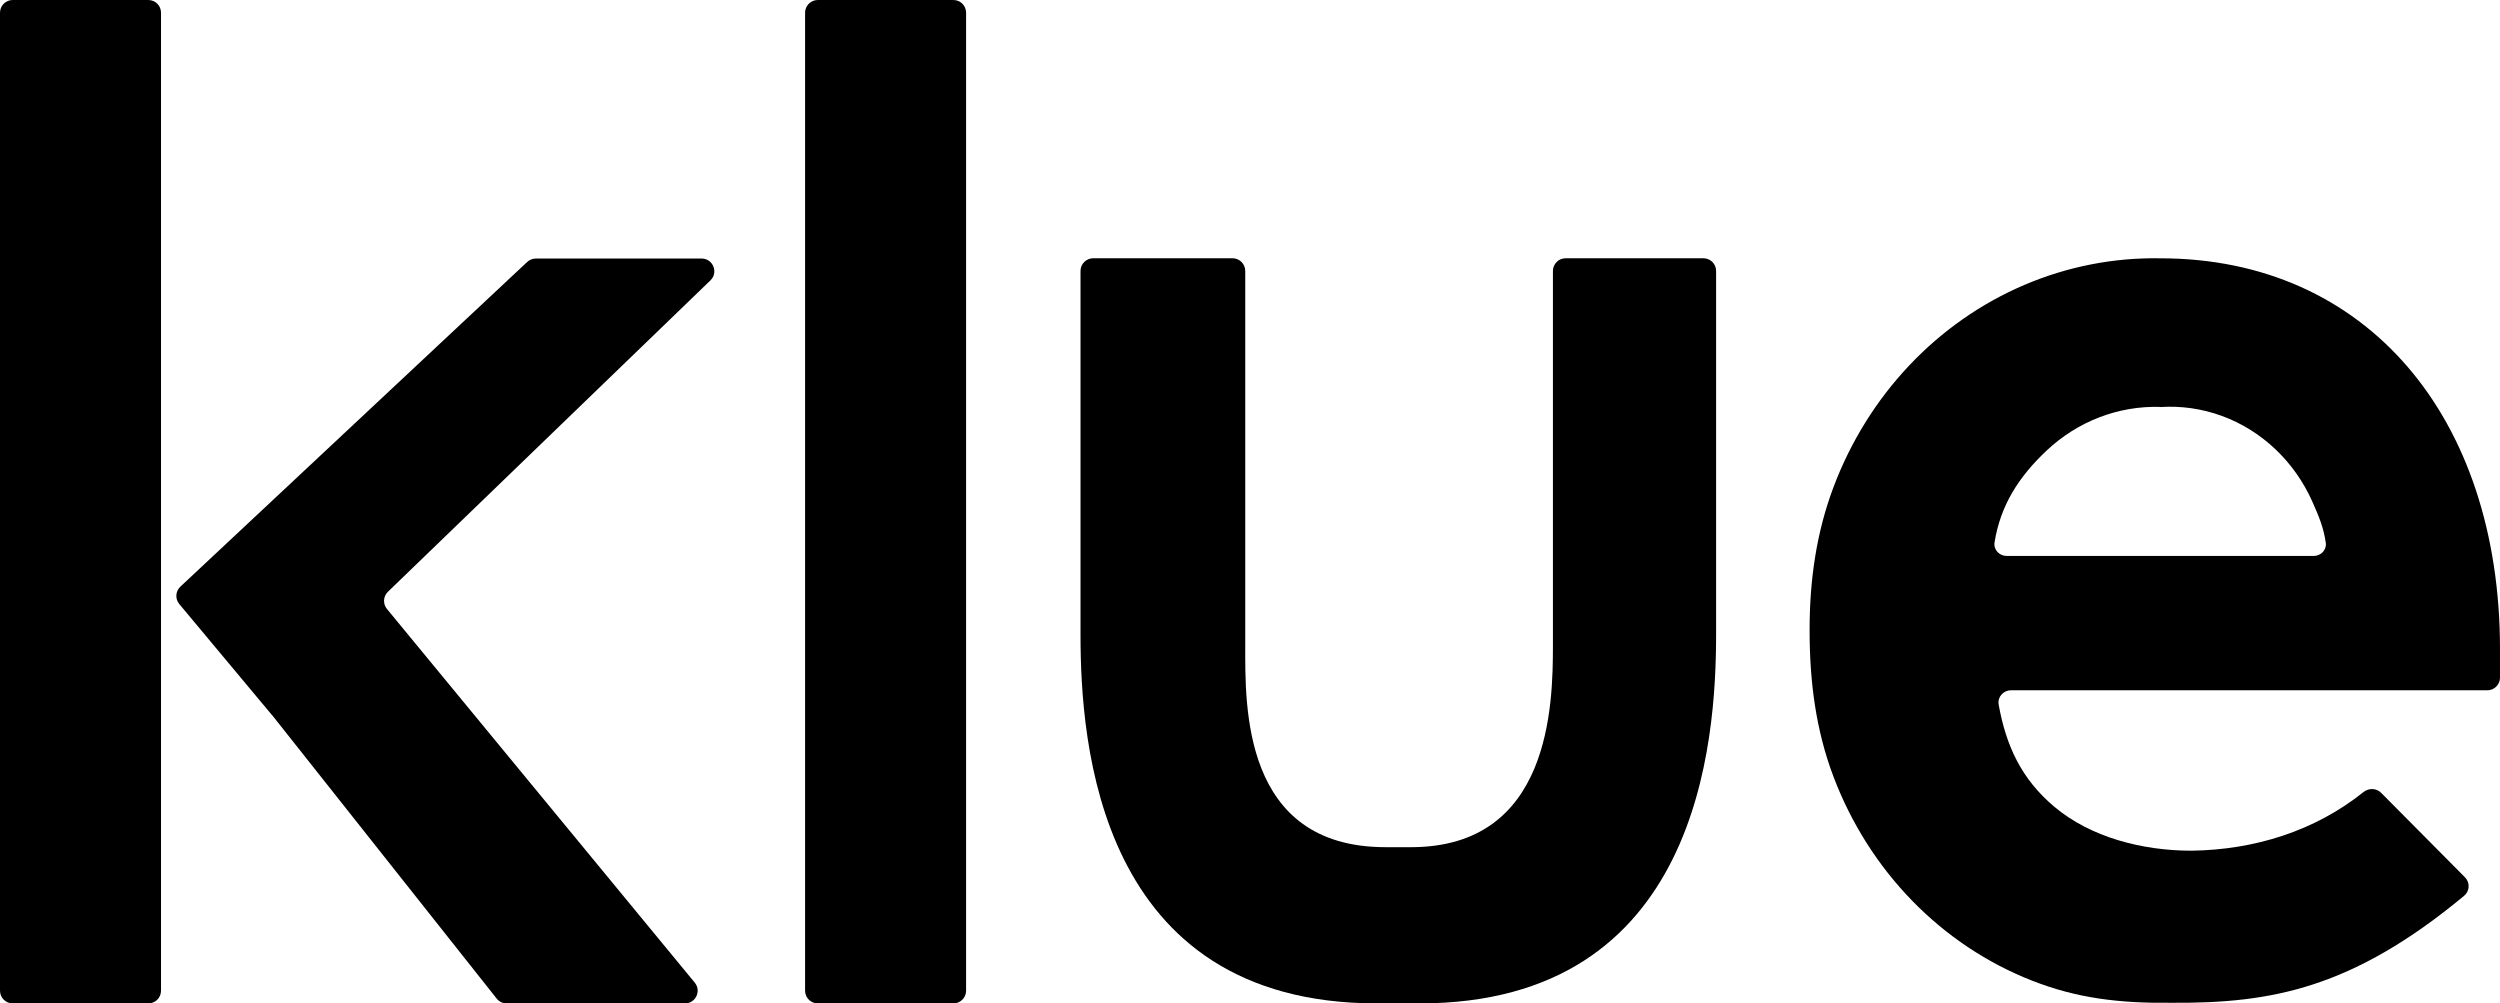 <svg xmlns="http://www.w3.org/2000/svg" fill="none" viewBox="0 0 588 236" height="236" width="588">
<g clip-path="url(#clip0_2991_3)">
<path fill="black" d="M224.236 0H192.345C190.694 0 189.355 1.337 189.355 2.987V233.013C189.355 234.663 190.694 236 192.345 236H224.236C225.888 236 227.226 234.662 227.226 233.013V2.987C227.226 1.337 225.888 0 224.236 0Z"></path>
<path fill="black" d="M34.881 0H2.99C1.339 0 0 1.337 0 2.987V233.013C0 234.663 1.339 236 2.99 236H34.881C36.533 236 37.871 234.663 37.871 233.013V2.987C37.871 1.337 36.533 0 34.881 0Z"></path>
<path fill="black" d="M368.238 60.742C366.587 60.742 365.248 62.08 365.248 63.73V151.731C365.248 165.792 364.734 199.257 331.872 199.257H325.893C292.047 199.257 292.881 165.776 292.881 151.731V63.73C292.881 62.08 291.543 60.742 289.892 60.742H257.126C255.475 60.742 254.137 62.08 254.137 63.73V149.24C254.137 174.544 258.123 236 323.899 236H333.865C399.642 236 403.628 174.412 403.628 149.109V63.73C403.628 62.08 402.29 60.742 400.638 60.742H368.238Z"></path>
<path fill="black" d="M42.17 142.073C41.156 140.857 41.266 139.062 42.422 137.979L123.994 61.616C124.549 61.097 125.279 60.809 126.039 60.809H165.017C167.705 60.809 169.028 64.078 167.094 65.944L91.24 139.181C90.119 140.263 90.018 142.025 91.009 143.228L163.406 231.114C165.011 233.063 163.624 236 161.097 236H119.16C118.246 236 117.382 235.582 116.815 234.867L63.944 168.123C63.94 168.118 63.933 168.118 63.928 168.122C63.924 168.127 63.917 168.126 63.913 168.121L42.17 142.073Z"></path>
<path fill="black" d="M425.617 148.173C425.617 136.422 427.218 125.255 431.24 114.567C435.263 103.878 441.311 94.155 449.021 85.984C456.73 77.814 465.94 71.365 476.094 67.029C486.249 62.693 497.136 60.558 508.1 60.755C556.582 60.755 588.001 98.047 588.001 152.708V159.37C588.001 161.02 586.662 162.357 585.011 162.357H472.977C471.17 162.357 469.769 163.949 470.088 165.726C471.838 175.487 475.48 183.257 483.149 189.724C491.68 196.919 503.824 200.084 515.466 200.084C530.141 199.875 544.326 195.547 555.904 186.286C557.139 185.298 558.931 185.352 560.045 186.474L579.758 206.336C580.981 207.568 580.9 209.581 579.564 210.689C553.269 232.506 534.184 236 510.917 235.854C498.306 236 488.43 234.767 477.89 230.629C467.35 226.491 457.753 220.086 449.718 211.826C441.683 203.567 435.387 193.636 431.236 182.673C427.085 171.71 425.617 160.321 425.617 148.173ZM508.1 95.721C508.1 95.712 508.093 95.705 508.084 95.705C498.246 95.411 488.676 99.091 481.354 105.983C474.809 112.145 470.508 118.863 469.119 127.562C468.845 129.278 470.23 130.759 471.968 130.759H544.185C545.883 130.759 547.263 129.344 547.026 127.665C546.537 124.21 545.459 121.542 543.823 117.894C541.733 113.233 538.776 109.056 535.125 105.609C531.474 102.161 527.203 99.512 522.563 97.817C517.927 96.124 513.016 95.417 508.117 95.737C508.108 95.738 508.1 95.73 508.1 95.721Z"></path>
</g>
<defs>
<clipPath id="clip0_2991_3">
<rect fill="white" height="236" width="588"></rect>
</clipPath>
</defs>
</svg>
